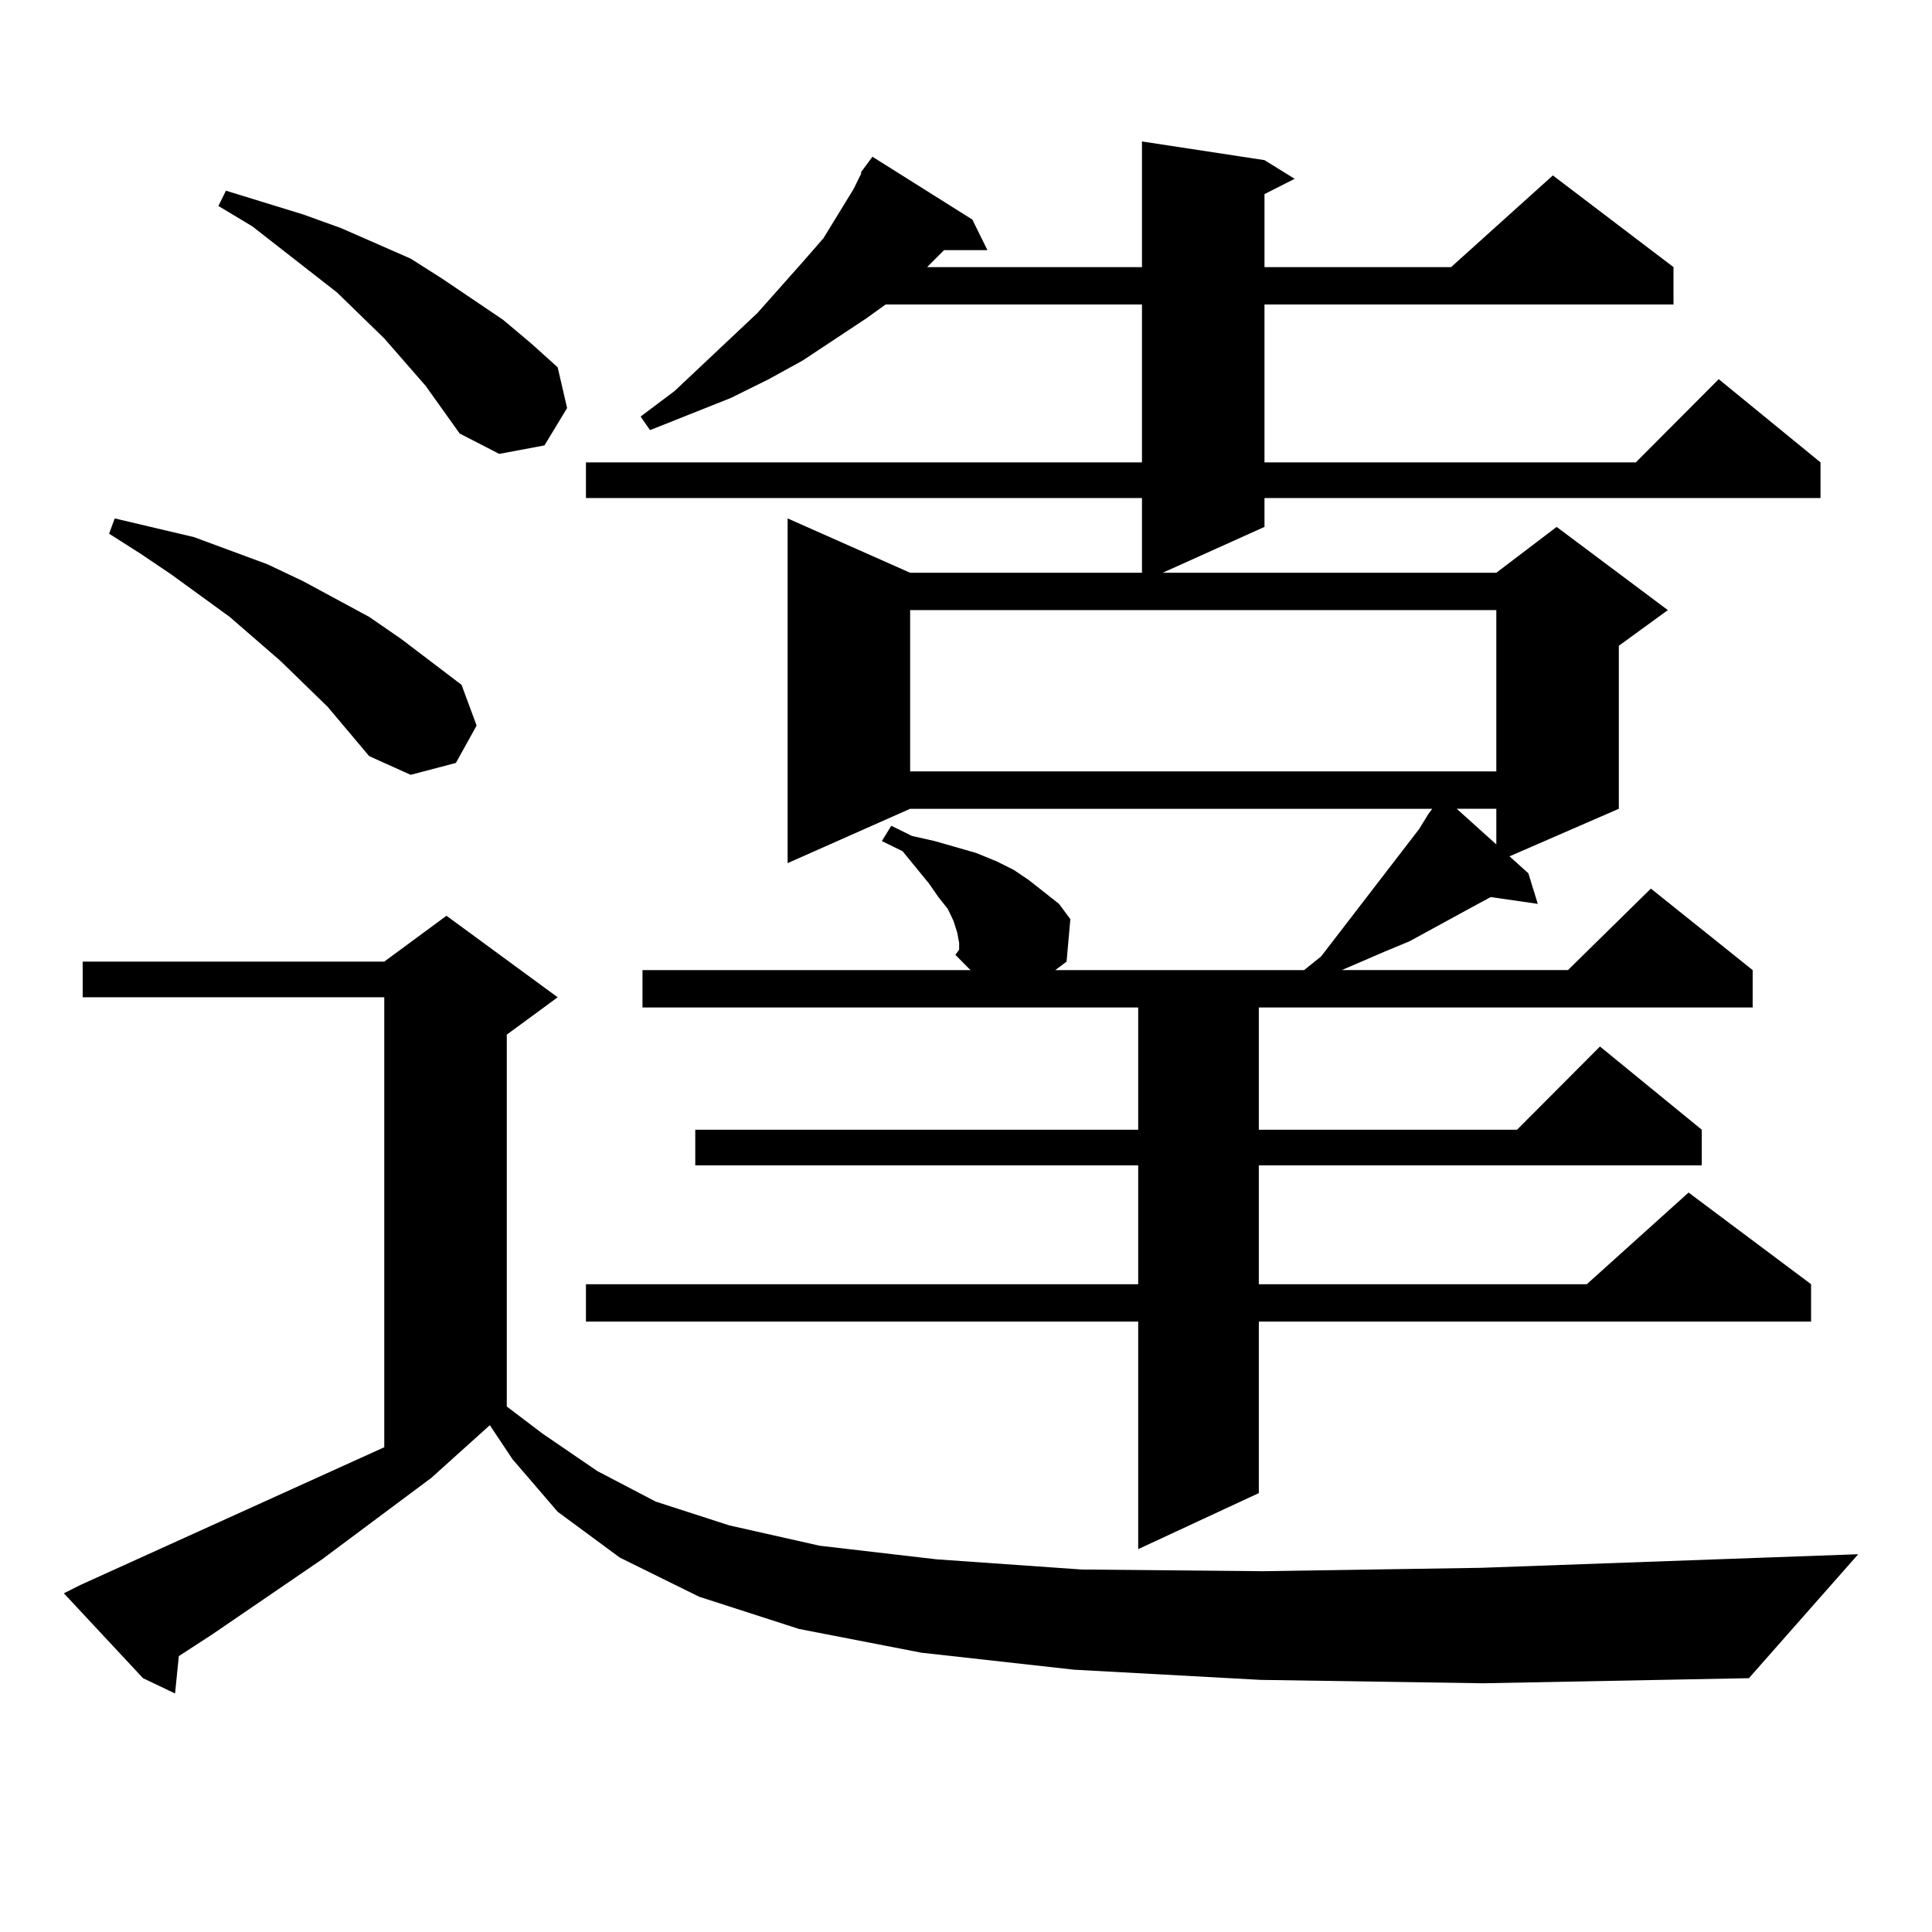 <?xml version="1.0" encoding="utf-8"?>
<!-- Generator: Adobe Illustrator 16.0.0, SVG Export Plug-In . SVG Version: 6.00 Build 0)  -->
<!DOCTYPE svg PUBLIC "-//W3C//DTD SVG 1.1//EN" "http://www.w3.org/Graphics/SVG/1.1/DTD/svg11.dtd">
<svg version="1.1" id="图层_1" xmlns="http://www.w3.org/2000/svg" xmlns:xlink="http://www.w3.org/1999/xlink" x="0px" y="0px"
	 width="1000px" height="1000px" viewBox="0 0 1000 1000" enable-background="new 0 0 1000 1000" xml:space="preserve">
<path d="M652.545,869.504l-96.583-5.273l-79.022-8.789l-63.413-12.305l-51.706-16.699l-40.975-20.215l-32.194-23.73l-23.414-27.246
	l-11.707-17.578l-30.243,27.246l-56.584,42.188l-56.584,38.672l-17.561,11.426l-1.951,19.336l-16.585-7.91L33.048,824.68l8.78-4.395
	l157.069-71.191v-232.91H42.804v-18.457h156.094l32.194-23.73l57.56,42.188l-26.341,19.336V728l18.536,14.063l28.292,19.336
	l30.243,15.82l38.048,12.305l46.828,10.547l60.486,7.031l75.12,5.273l93.656,0.879l113.168-1.758l195.117-7.031l-56.584,64.16
	l-137.558,2.637L652.545,869.504z M169.63,365.891l-24.39-23.73l-26.341-22.852l-30.243-21.973l-15.609-10.547l-16.585-10.547
	l2.927-7.91L100.363,278l38.048,14.063l18.536,8.789l34.146,18.457l16.585,11.426l31.219,23.73l7.805,21.094l-10.731,19.336
	l-23.414,6.152l-21.463-9.668L169.63,365.891z M220.36,199.777l-21.463-24.609l-24.39-23.73l-43.901-34.277l-17.561-10.547
	l3.902-7.91l39.999,12.305l19.512,7.031l36.097,15.82l16.585,10.547l31.219,21.094l14.634,12.305l13.658,12.305l4.878,21.094
	l-11.707,19.336l-23.414,4.395l-20.487-10.547L220.36,199.777z M445.721,89.035l5.854-7.91l51.706,32.52l7.805,15.82h-22.438
	l-8.78,8.789h111.217V73.215l63.413,9.668l15.609,9.668l-15.609,7.91v37.793h96.583l52.682-47.461l62.438,47.461v19.336H654.496
	v81.738h192.19l42.926-43.066l52.682,43.066v18.457H654.496v14.941l-52.682,23.73h172.679l31.219-23.73l57.56,43.066l-25.365,18.457
	v84.375l-56.584,24.609l9.756,8.789l4.878,15.82l-24.39-3.516l-9.756,5.273l-32.194,17.578l-12.683,5.273l-22.438,9.668h117.07
	l42.926-42.188l52.682,42.188v19.336H651.569v63.281h133.655l42.926-43.066l52.682,43.066v18.457H651.569v61.523h169.752
	l52.682-47.461l63.413,47.461v19.336H651.569v88.77l-62.438,29.004V684.055H303.285v-19.336h285.847v-61.523H359.869v-18.457
	h229.263v-63.281H332.553v-19.336h169.752l-7.805-7.91l1.951-2.637v-3.516l-0.976-5.273l-1.951-6.152l-2.927-6.152l-4.878-6.152
	l-4.878-7.031l-13.658-16.699l-10.731-5.273l4.878-7.91l10.731,5.273l11.707,2.637l21.463,6.152l10.731,4.395l8.78,4.395
	l7.805,5.273l7.805,6.152l7.805,6.152l5.854,7.91l-1.951,21.973l-5.854,4.395h128.777l8.78-7.031l50.73-65.918l4.878-7.91
	l1.951-2.637H471.086l-63.413,28.125V268.332l63.413,28.125h119.997v-38.672H303.285v-18.457h287.798V157.59h-132.68l-9.756,7.031
	l-33.17,21.973l-17.561,9.668l-19.512,9.668l-41.95,16.699l-4.878-7.031l17.561-13.184l42.926-40.43l23.414-26.367l10.731-12.305
	l15.609-25.488l3.902-7.91V89.035z M471.086,315.793v83.496h303.407v-83.496H471.086z M754.006,418.625l20.487,18.457v-18.457
	H754.006z"/>
</svg>
